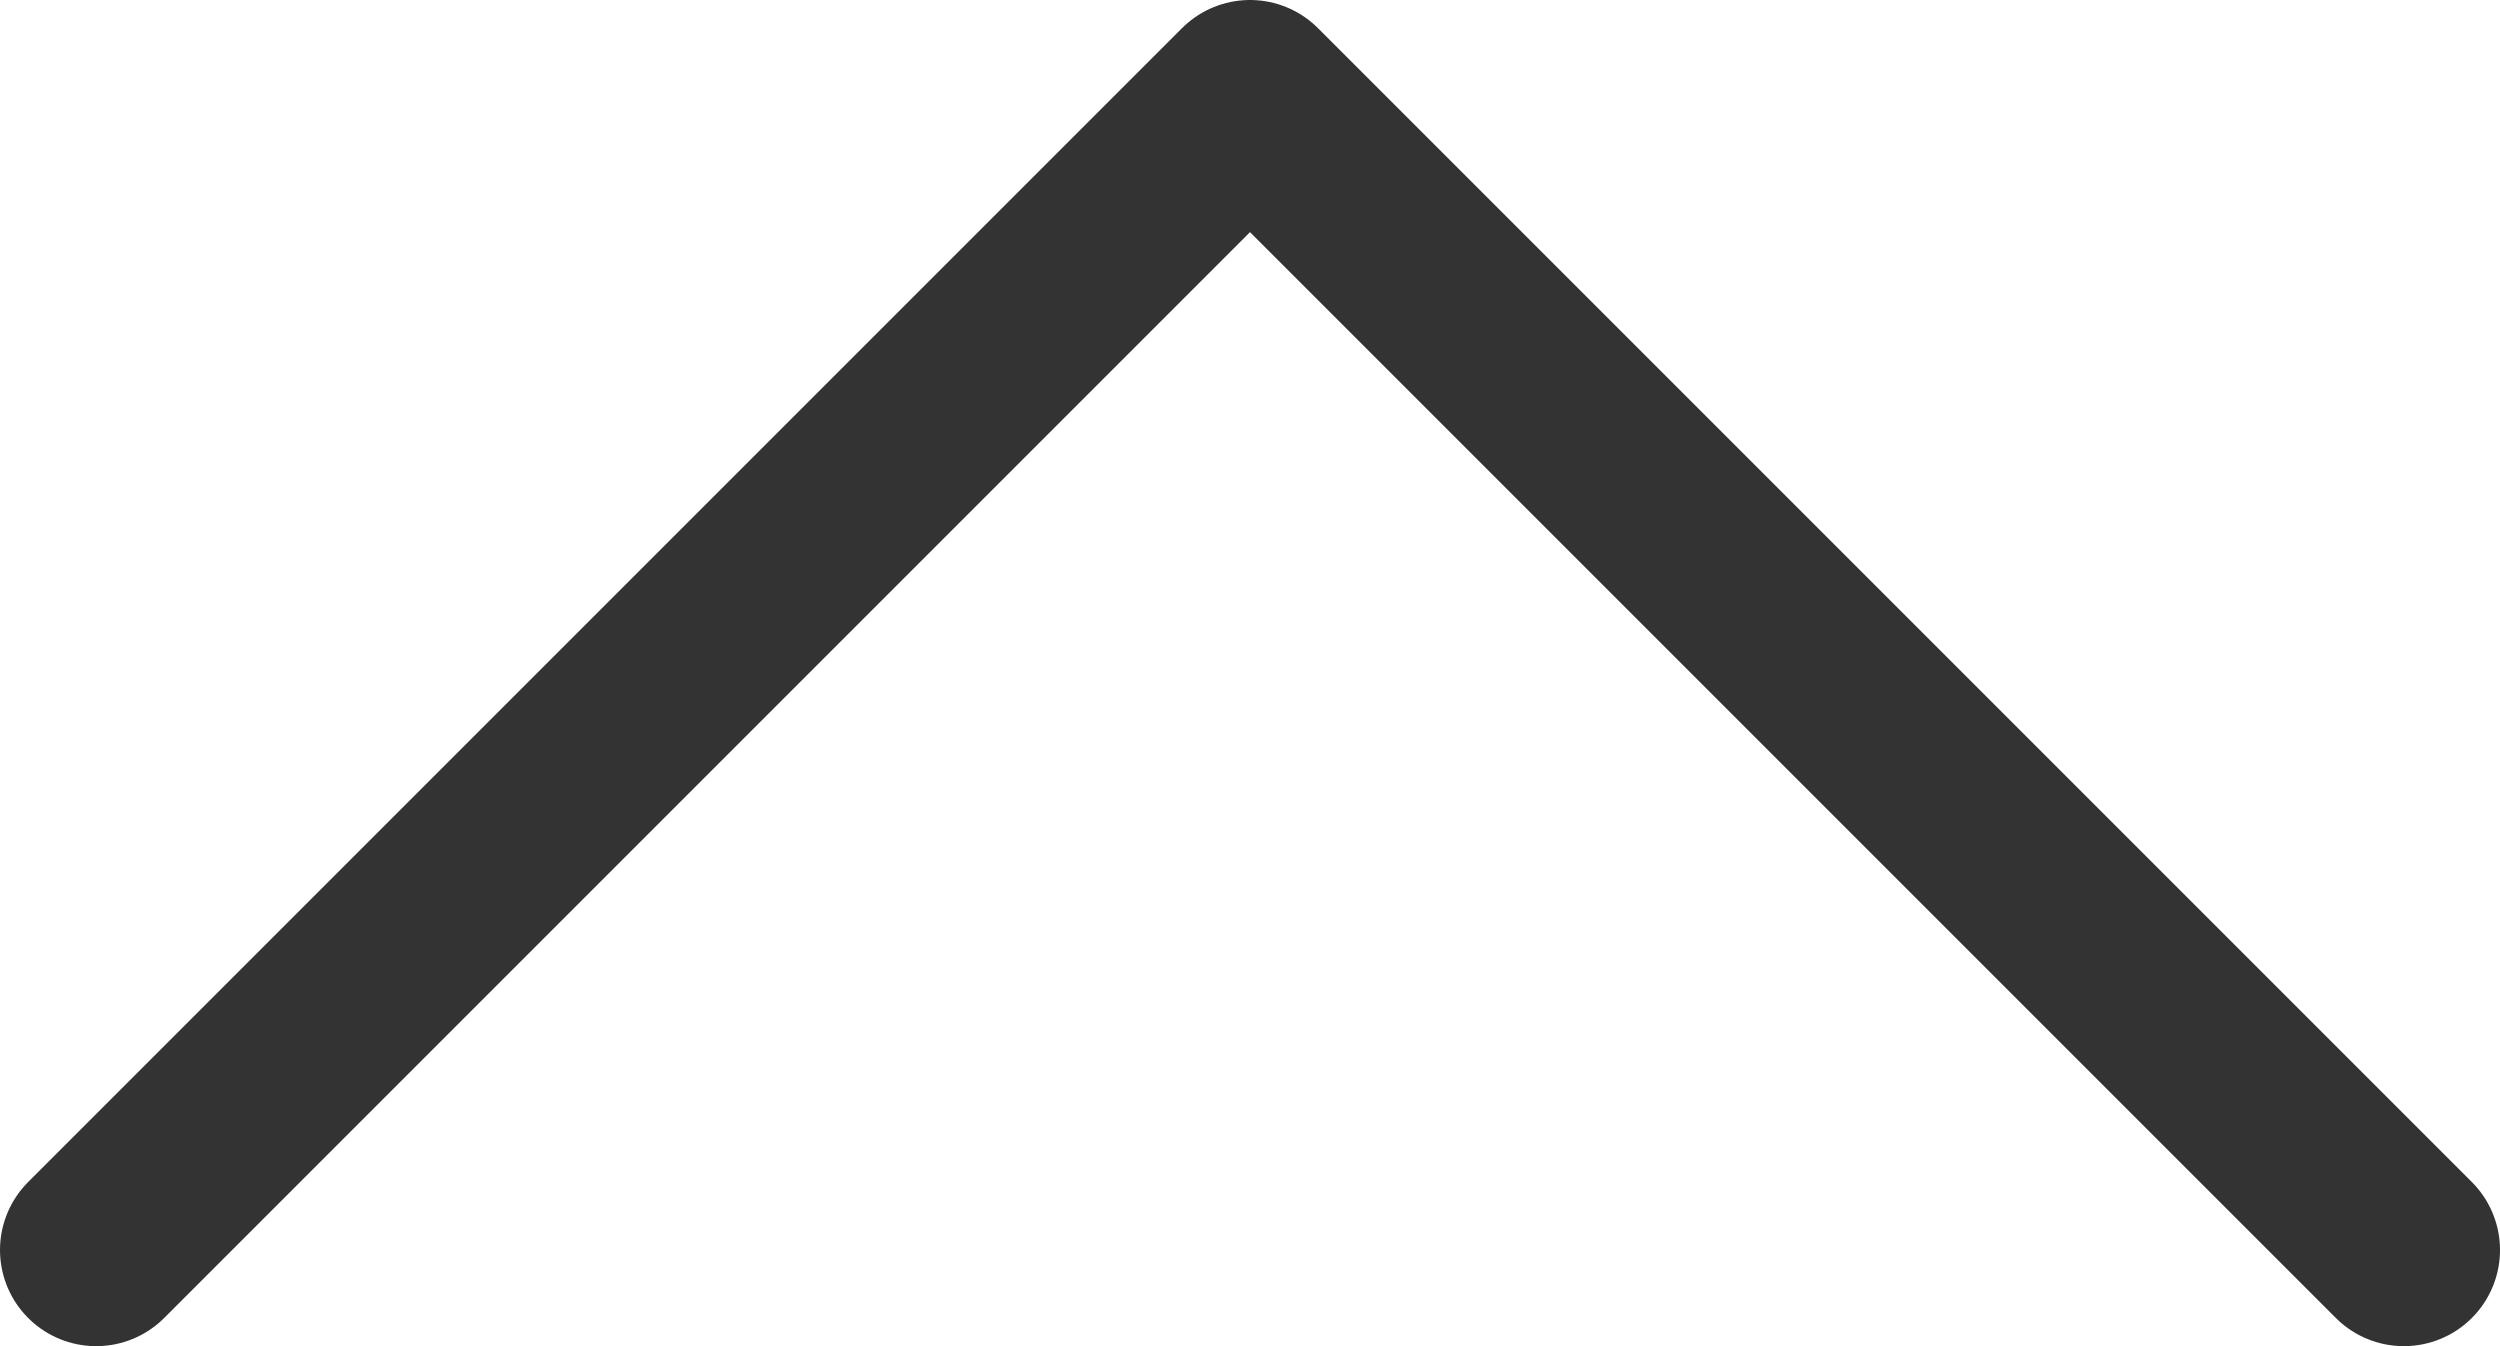 <svg width="26" height="14" viewBox="0 0 26 14" fill="none" xmlns="http://www.w3.org/2000/svg">
<path d="M25 13L13 1L1 13" stroke="#333333" stroke-width="2" stroke-linecap="round" stroke-linejoin="round"/>
</svg>
